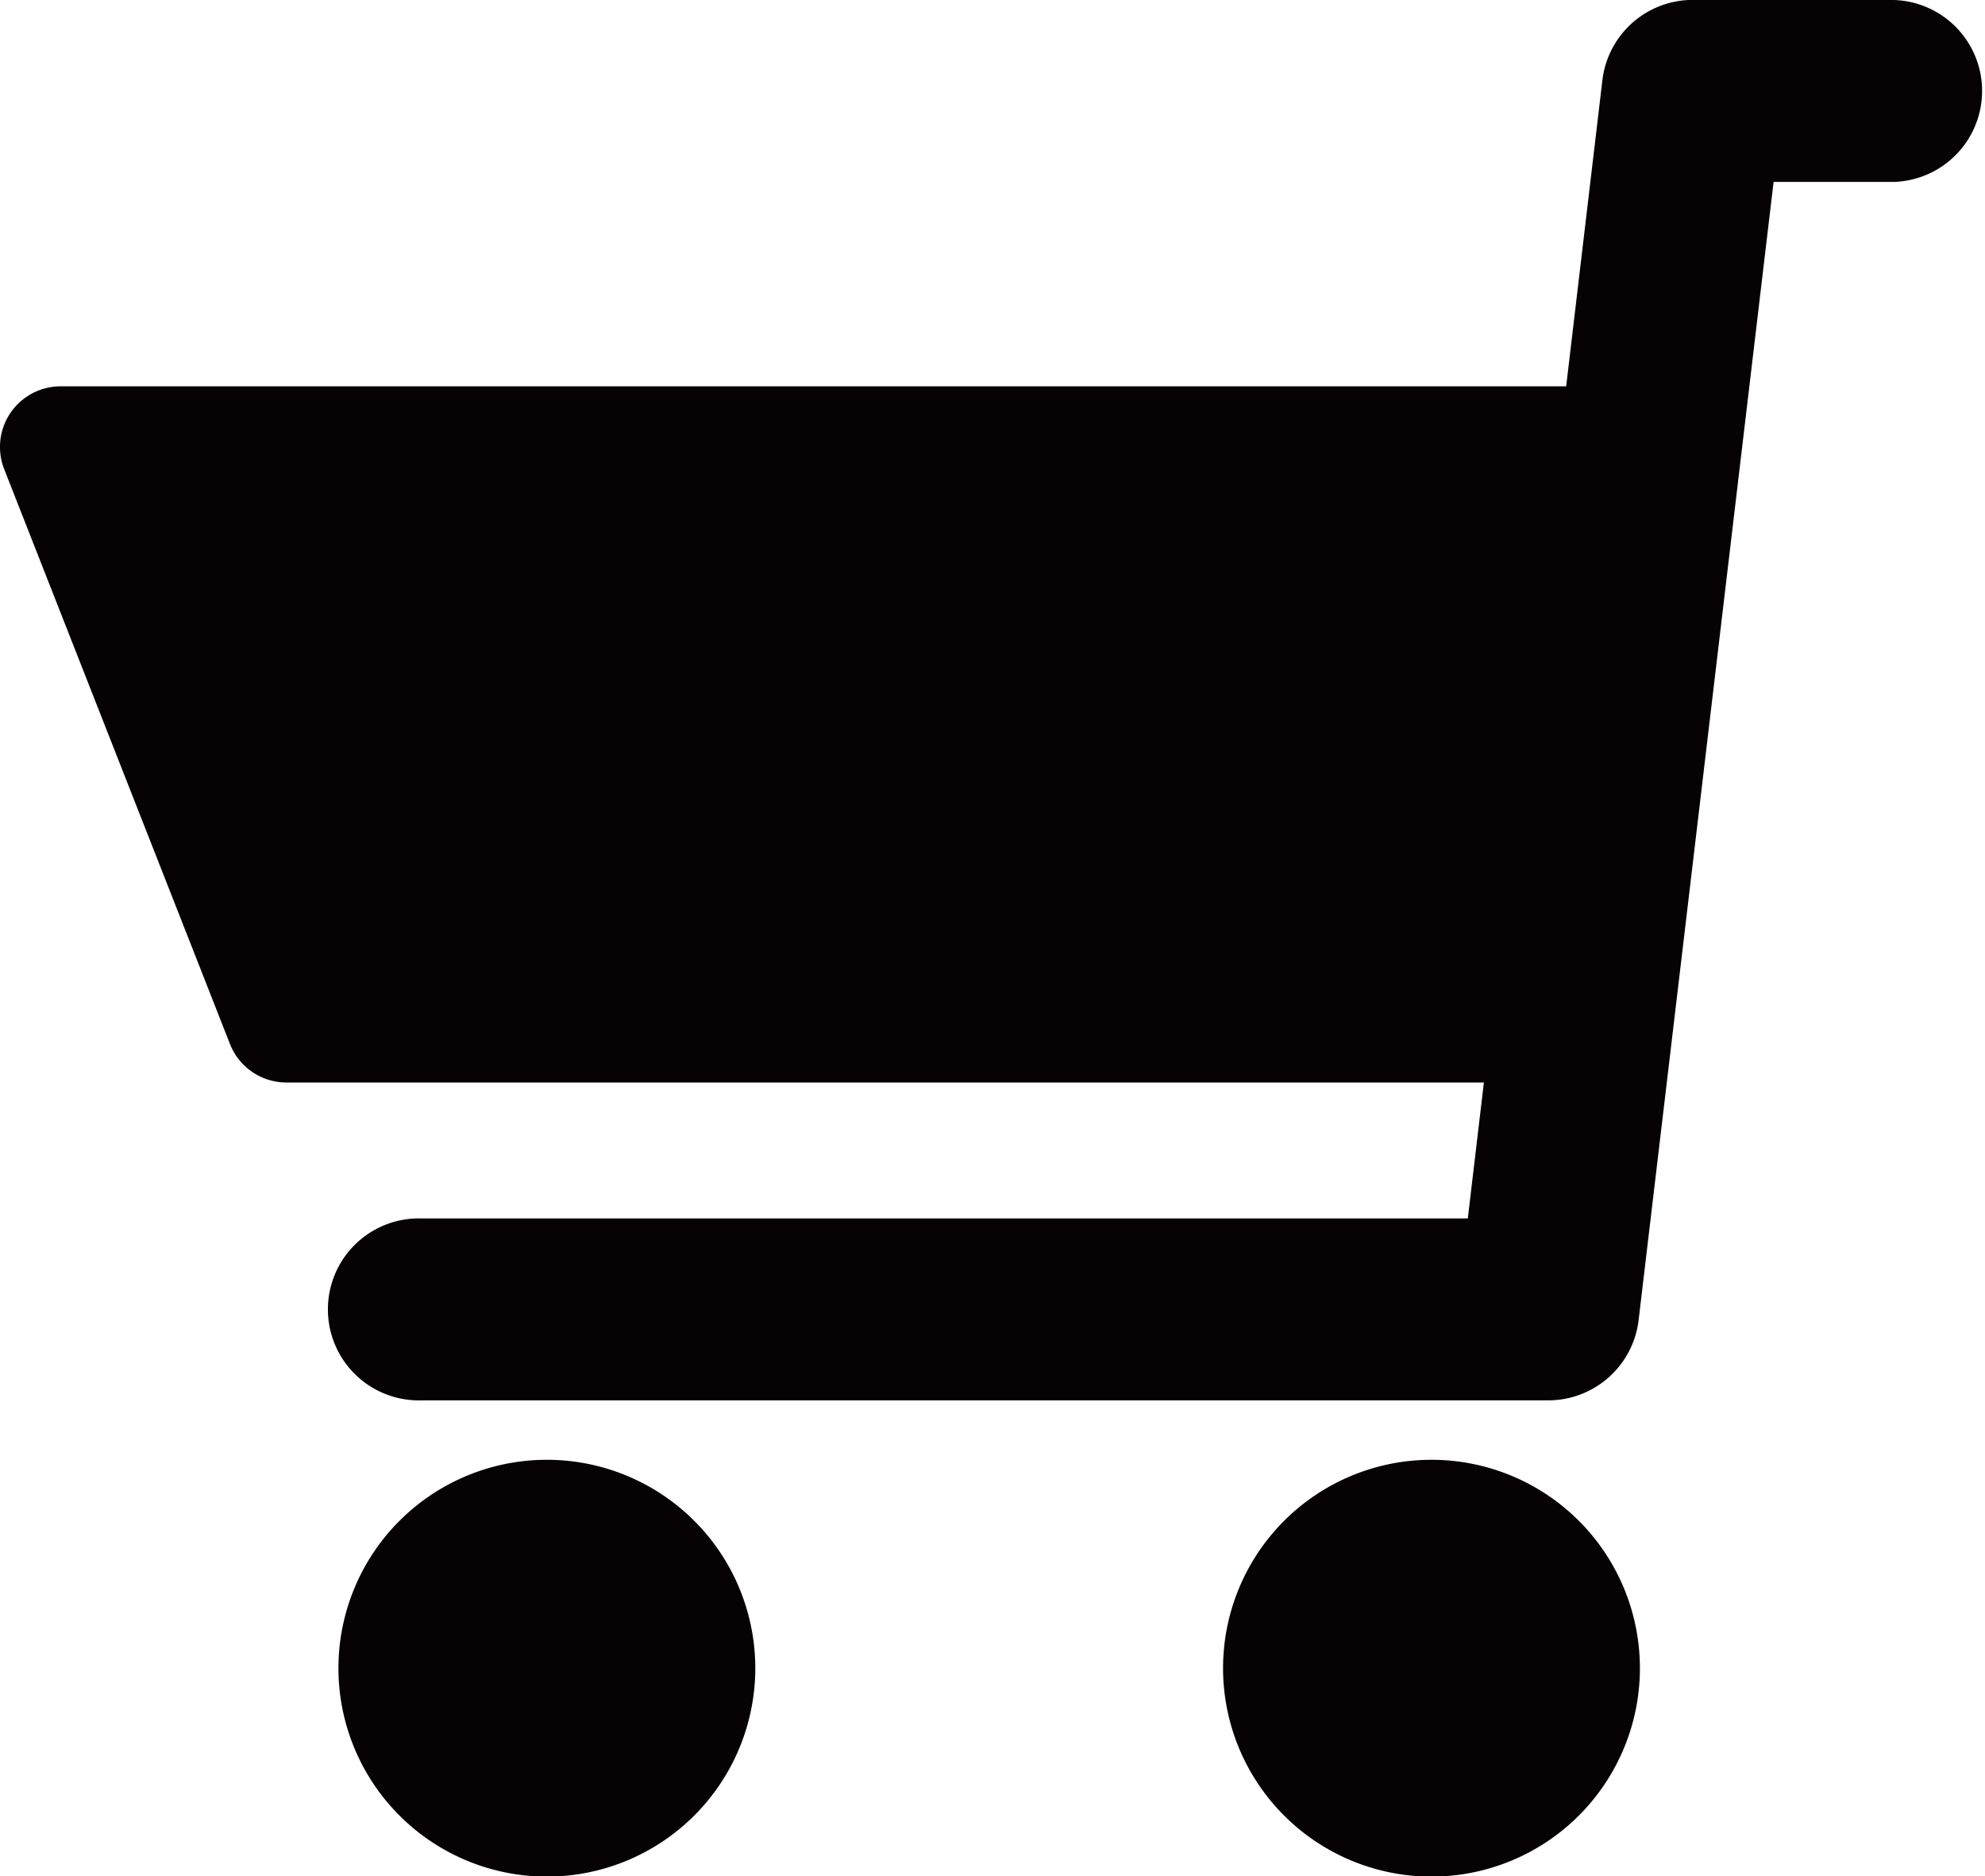 <svg id="グループ_15" data-name="グループ 15" xmlns="http://www.w3.org/2000/svg" xmlns:xlink="http://www.w3.org/1999/xlink" width="20" height="18.906" viewBox="0 0 20 18.906">
  <defs>
    <clipPath id="clip-path">
      <rect id="長方形_49" data-name="長方形 49" width="20" height="18.906" fill="none"/>
    </clipPath>
  </defs>
  <g id="グループ_13" data-name="グループ 13" clip-path="url(#clip-path)">
    <path id="パス_23" data-name="パス 23" d="M19.084,0H17.055a.917.917,0,0,0-.91.809L15.78,3.894H.611a.611.611,0,0,0-.569.834l2.275,5.793a.611.611,0,0,0,.569.388H14.951l-.162,1.37H4.251a.917.917,0,1,0,0,1.833H15.6a.917.917,0,0,0,.91-.809L17.87,1.834h1.214a.917.917,0,0,0,0-1.833M5.51,14.711a2.1,2.1,0,1,0,2.1,2.1,2.1,2.1,0,0,0-2.1-2.1m8.913,0a2.1,2.1,0,1,0,2.1,2.1,2.1,2.1,0,0,0-2.1-2.1" transform="translate(0 -0.001)" fill="#070203"/>
  </g>
</svg>
